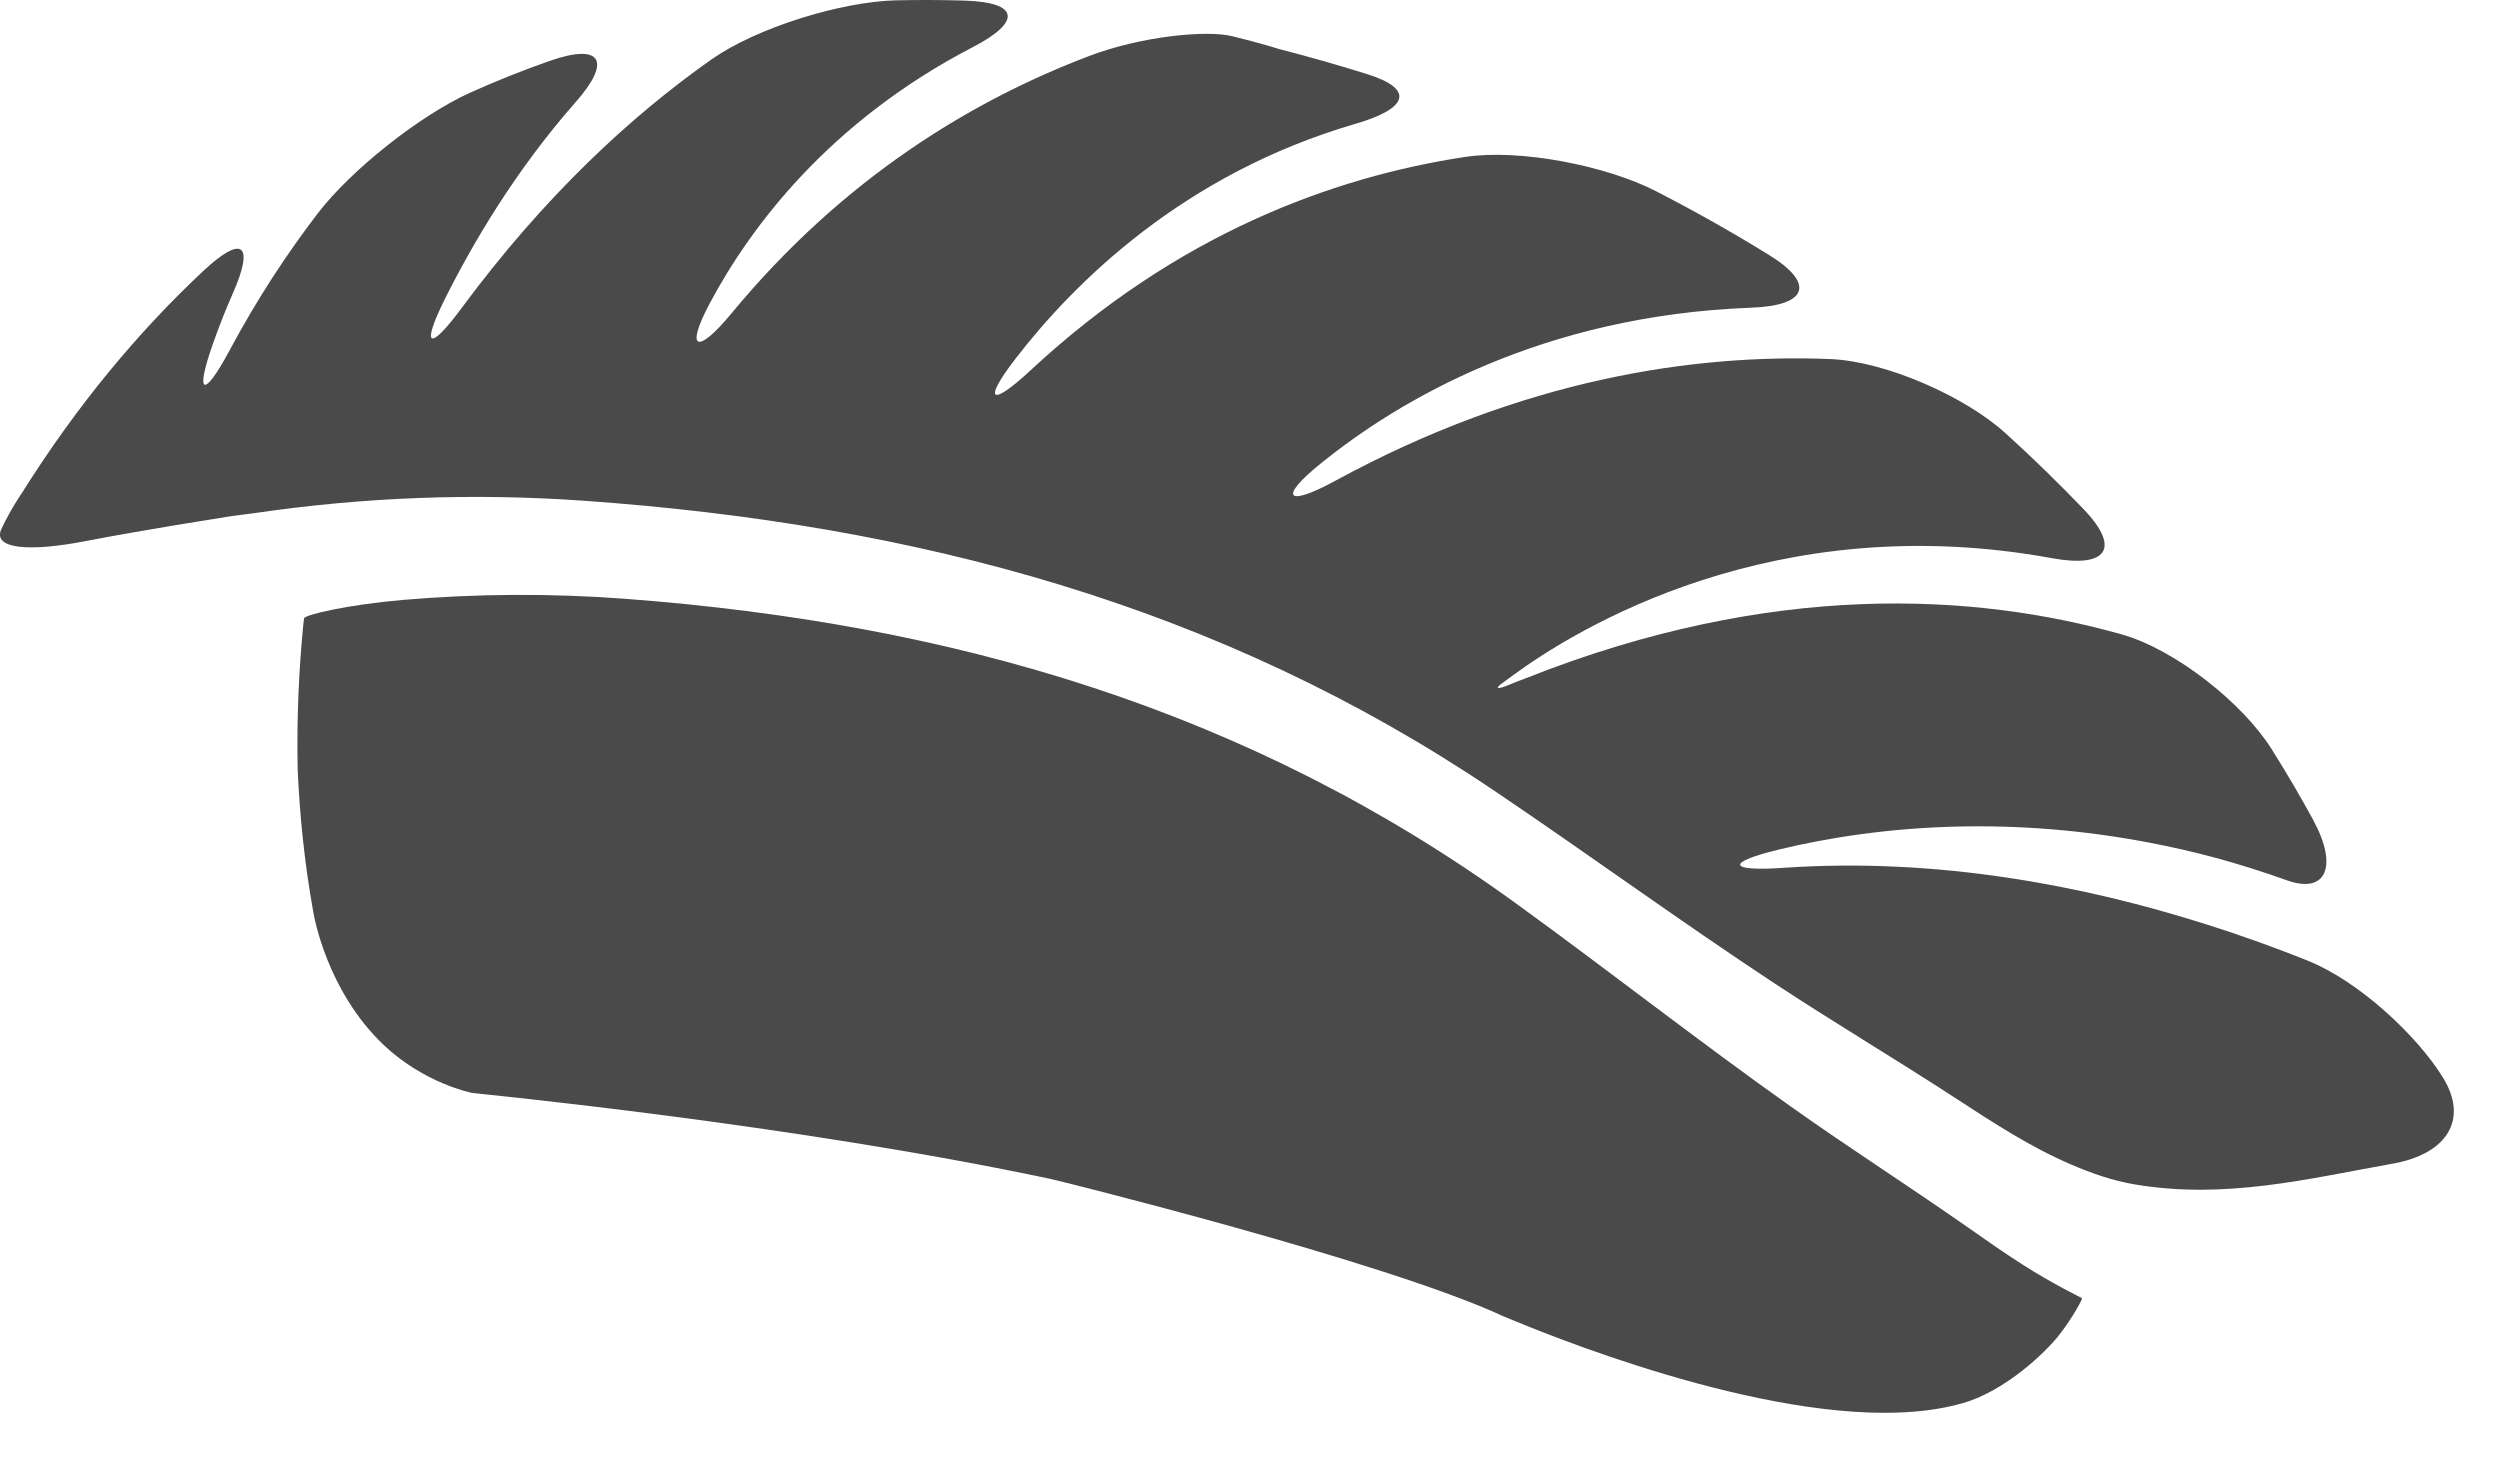 <?xml version="1.0" encoding="UTF-8"?>
<svg width="39px" height="23px" viewBox="0 0 39 23" version="1.1" xmlns="http://www.w3.org/2000/svg" xmlns:xlink="http://www.w3.org/1999/xlink">
    <!-- Generator: Sketch 61 (89581) - https://sketch.com -->
    <title>sushi</title>
    <desc>Created with Sketch.</desc>
    <g id="Icone-Negozi" stroke="none" stroke-width="1" fill="none" fill-rule="evenodd">
        <g id="sushi" fill="#4A4A4A" fill-rule="nonzero">
            <path d="M30.703,19.15 C29.789,18.51 28.848,17.909 27.938,17.263 C26.489,16.236 25.091,15.138 23.653,14.096 C19.464,11.056 14.833,9.726 9.764,9.342 C8.6,9.254 7.439,9.26 6.281,9.359 C5.435,9.432 4.75,9.59 4.743,9.647 C4.737,9.698 4.731,9.75 4.731,9.75 C4.671,10.362 4.625,11.141 4.644,12.018 C4.676,12.707 4.747,13.449 4.887,14.225 C4.898,14.294 5.1,15.463 5.989,16.305 C6.616,16.897 7.346,17.047 7.363,17.049 L7.394,17.053 C7.44,17.061 12.376,17.537 16.405,18.395 C16.451,18.403 21.603,19.674 23.448,20.532 C23.588,20.586 26.917,22.04 29.4,22.04 C29.861,22.04 30.268,21.99 30.619,21.889 C31.276,21.703 31.914,21.098 32.133,20.813 C32.352,20.528 32.487,20.262 32.48,20.253 C32.471,20.243 32.044,20.042 31.561,19.733 C31.269,19.548 30.986,19.348 30.703,19.15 Z" id="Path"></path>
            <path d="M38.11,16.81 C37.713,16.163 36.803,15.307 36.001,14.987 L36.001,14.986 C35.513,14.791 34.981,14.597 34.411,14.418 C32.529,13.82 30.234,13.372 27.824,13.538 C26.956,13.598 26.911,13.456 27.754,13.252 C29.226,12.897 31.667,12.603 34.586,13.388 C34.944,13.487 35.309,13.601 35.682,13.735 C36.279,13.947 36.486,13.528 36.084,12.788 C35.905,12.459 35.69,12.087 35.434,11.681 C34.985,10.968 33.934,10.132 33.1,9.897 C30.814,9.252 27.647,9.055 23.804,10.58 C23.711,10.614 23.618,10.651 23.524,10.69 C23.37,10.753 23.32,10.746 23.413,10.674 C23.461,10.638 23.52,10.594 23.587,10.546 C24.584,9.811 27.673,7.912 32.012,8.708 C32.864,8.864 33.093,8.558 32.505,7.944 C32.128,7.551 31.723,7.154 31.287,6.759 C30.656,6.185 29.414,5.635 28.548,5.601 C26.435,5.518 23.758,5.906 20.827,7.502 C20.071,7.914 19.935,7.771 20.599,7.234 C21.819,6.246 24.049,4.921 27.322,4.8 C28.19,4.768 28.328,4.429 27.598,3.978 C27.039,3.633 26.45,3.299 25.828,2.98 C25.062,2.587 23.715,2.318 22.856,2.448 C20.775,2.764 18.354,3.66 16.08,5.774 C15.457,6.354 15.324,6.269 15.84,5.598 C16.758,4.407 18.465,2.712 21.141,1.933 C21.972,1.692 22.075,1.389 21.321,1.154 C20.875,1.015 20.416,0.883 19.943,0.762 C19.943,0.762 19.683,0.677 19.219,0.564 C18.817,0.466 17.801,0.566 16.993,0.873 C15.159,1.568 13.15,2.783 11.41,4.89 C10.87,5.543 10.682,5.461 11.079,4.719 C11.704,3.552 12.924,1.905 15.174,0.736 C15.939,0.34 15.907,0.035 15.039,0.009 C14.698,-0.001 14.345,-0.003 13.982,0.005 C13.114,0.025 11.797,0.435 11.096,0.929 C9.836,1.817 8.491,3.062 7.2,4.807 C6.698,5.487 6.562,5.426 6.936,4.673 C7.366,3.809 8.036,2.665 8.982,1.591 C9.544,0.954 9.389,0.665 8.572,0.951 C8.161,1.096 7.749,1.259 7.338,1.444 C6.551,1.798 5.473,2.655 4.959,3.326 C4.481,3.95 4.01,4.663 3.578,5.472 C3.181,6.213 3.038,6.173 3.315,5.382 C3.402,5.133 3.506,4.862 3.632,4.577 C3.971,3.809 3.788,3.649 3.167,4.231 C2.162,5.173 1.209,6.31 0.344,7.687 C0.344,7.687 0.169,7.939 0.023,8.249 C-0.128,8.573 0.475,8.607 1.326,8.443 C2.287,8.258 3.386,8.089 3.55,8.061 C3.692,8.038 3.834,8.025 3.976,8.004 C5.674,7.755 7.383,7.69 9.099,7.811 C14.282,8.176 19.02,9.44 23.304,12.331 C24.774,13.322 26.205,14.367 27.686,15.343 C28.619,15.957 29.58,16.528 30.515,17.137 C31.096,17.516 31.681,17.898 32.317,18.17 C32.63,18.303 32.955,18.419 33.304,18.477 C34.712,18.715 36.002,18.389 37.327,18.153 C38.18,18.001 38.512,17.459 38.11,16.81 Z" id="Path"></path>
        </g>
    </g>
</svg>